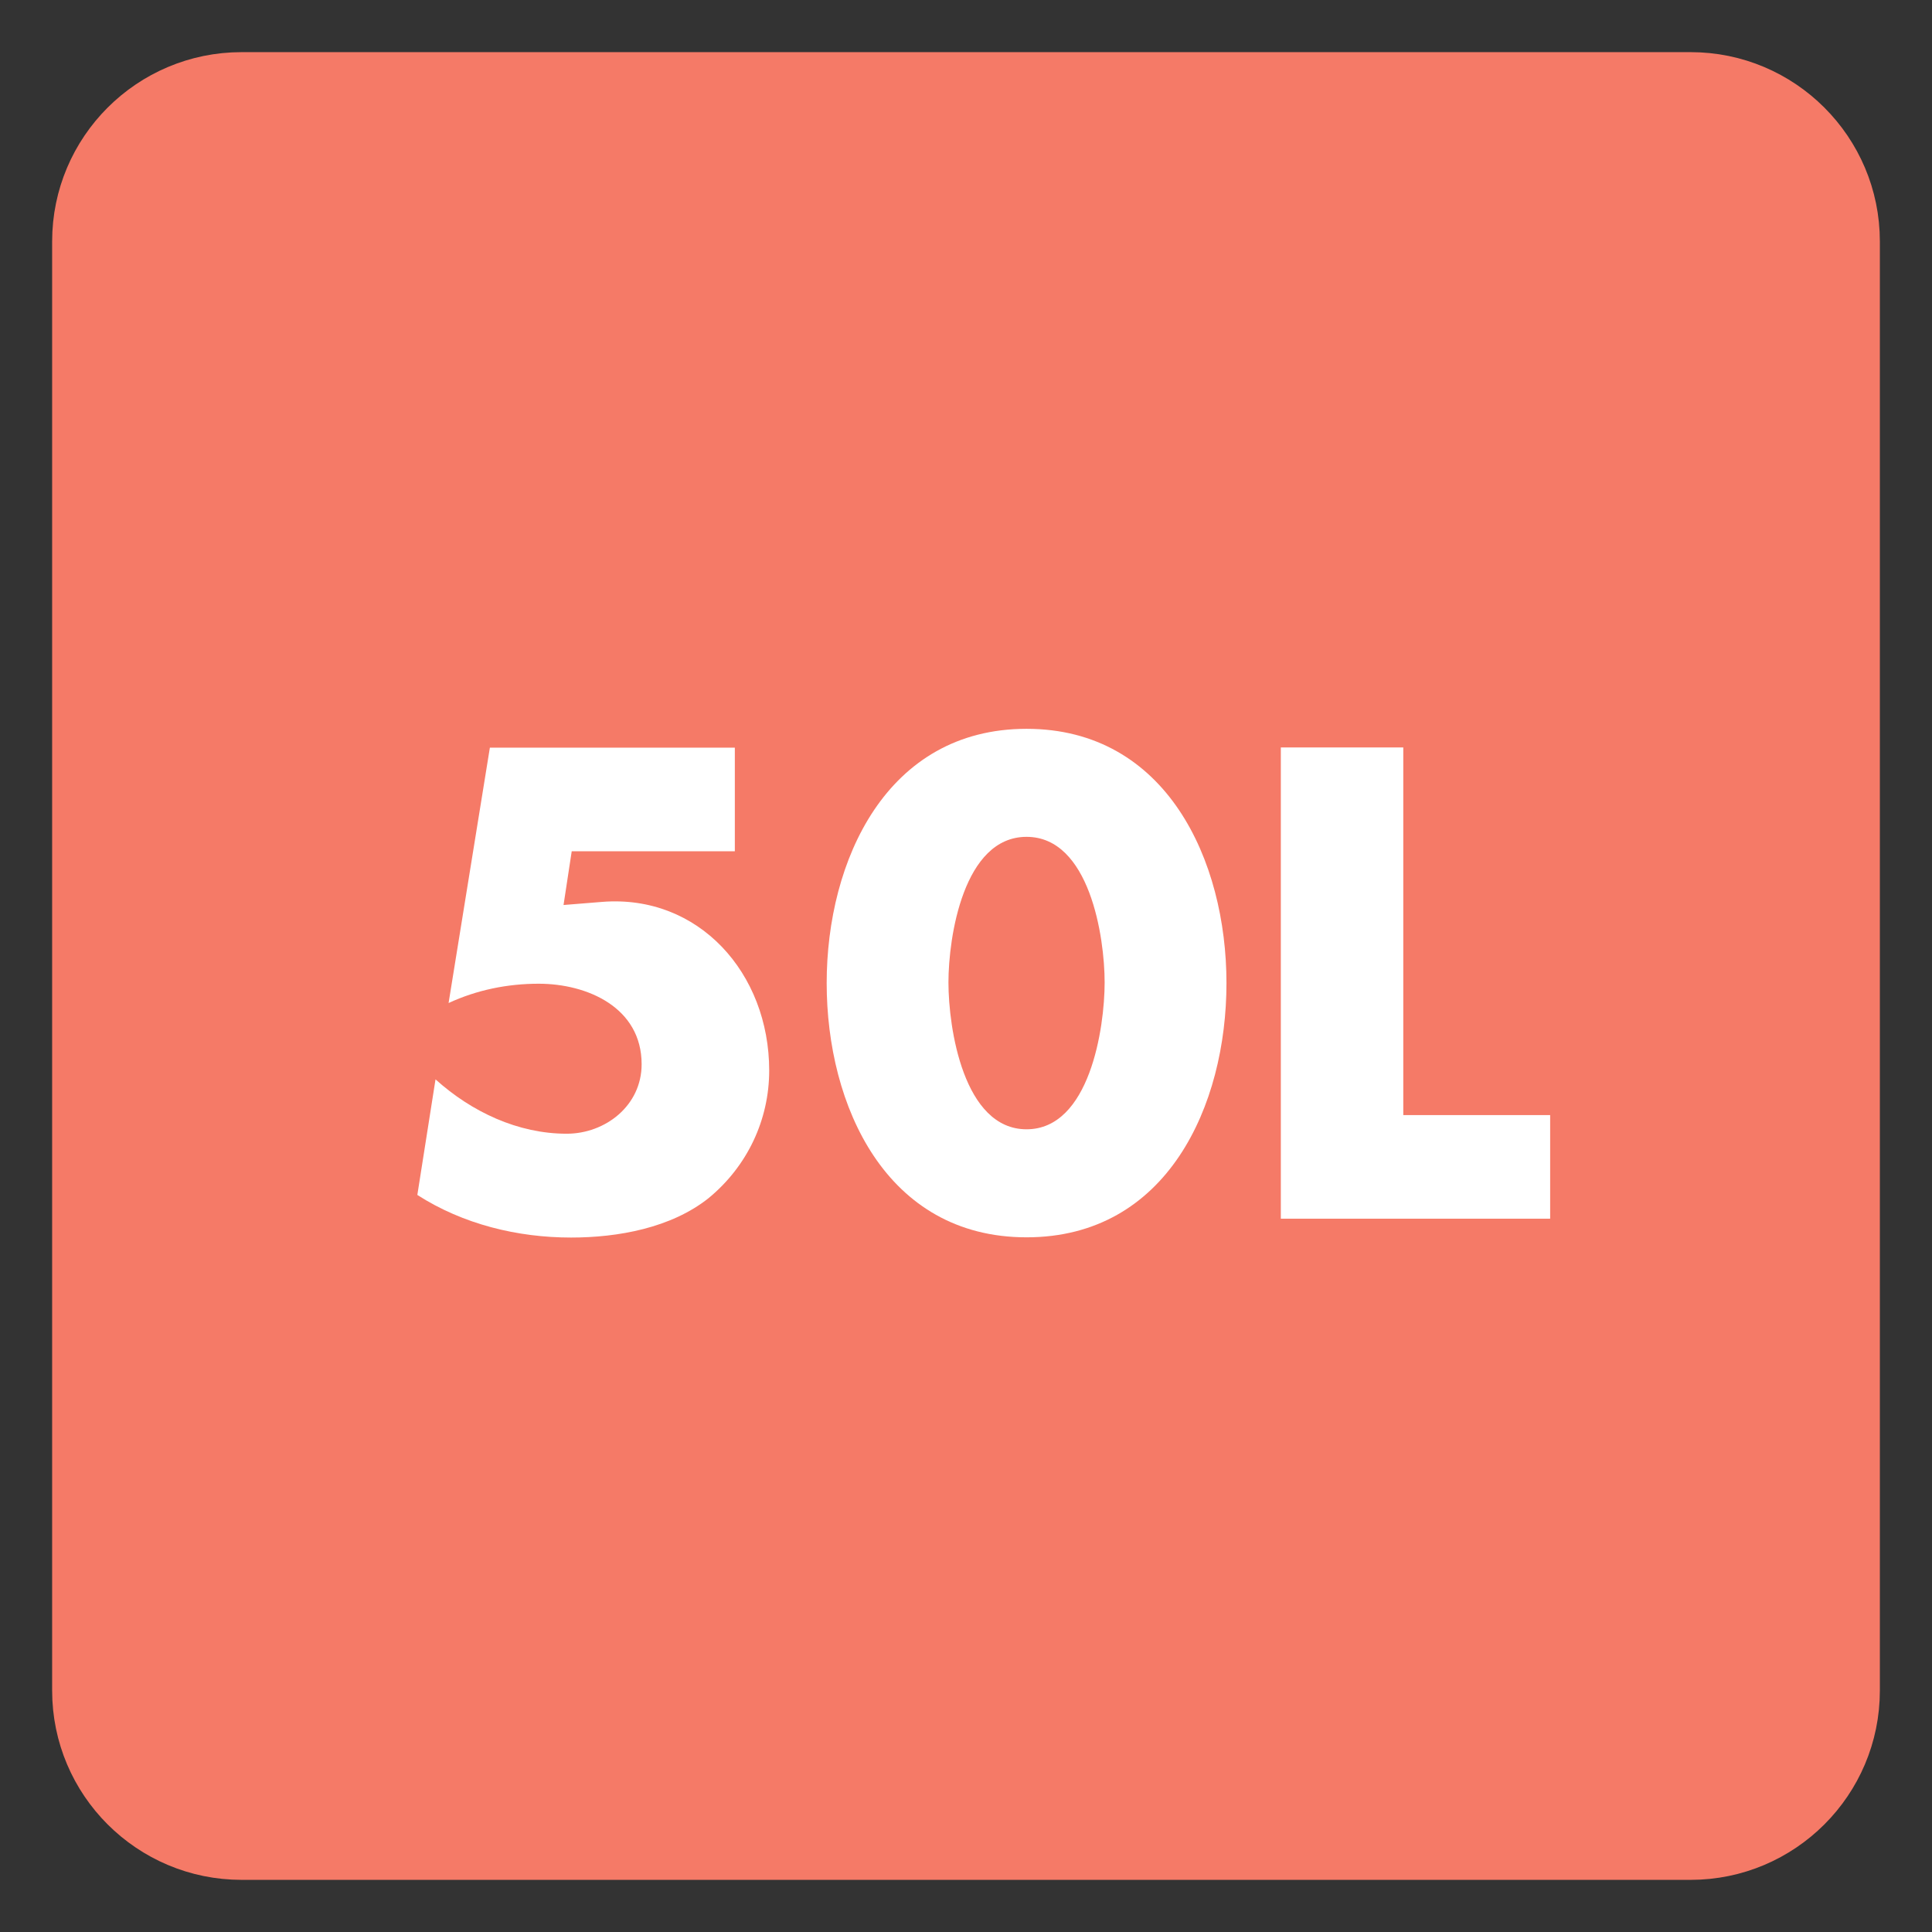 <?xml version="1.0" encoding="UTF-8"?>
<svg xmlns="http://www.w3.org/2000/svg" xmlns:xlink="http://www.w3.org/1999/xlink" width="34.016pt" height="34.017pt" viewBox="0 0 34.016 34.017" version="1.1">
<rect x="0" y="0" width="34.016" height="34.017" fill="#333333" stroke="none"/>
<defs>
<clipPath id="clip1">
  <path d="M 0 0 L 34.016 0 L 34.016 34.016 L 0 34.016 Z M 0 0 "/>
</clipPath>
</defs>
<g id="surface1">
<path style=" stroke:none;fill-rule:nonzero;fill:rgb(53.177%,39.334%,72.391%);fill-opacity:1;" d="M 32.598 29.766 C 32.598 31.328 31.328 32.598 29.766 32.598 L 4.254 32.598 C 2.688 32.598 1.418 31.328 1.418 29.766 L 1.418 4.25 C 1.418 2.688 2.688 1.418 4.254 1.418 L 29.766 1.418 C 31.328 1.418 32.598 2.688 32.598 4.25 Z M 32.598 29.766 "/>
<path style=" stroke:none;fill-rule:nonzero;fill:rgb(96.085%,47.85%,40.547%);fill-opacity:1;" d="M 32.598 29.766 C 32.598 31.328 31.328 32.598 29.766 32.598 L 4.254 32.598 C 2.688 32.598 1.418 31.328 1.418 29.766 L 1.418 4.25 C 1.418 2.688 2.688 1.418 4.254 1.418 L 29.766 1.418 C 31.328 1.418 32.598 2.688 32.598 4.25 Z M 32.598 29.766 "/>
<g clip-path="url(#clip1)" clip-rule="nonzero">
<path style="fill:none;stroke-width:1;stroke-linecap:butt;stroke-linejoin:miter;stroke:rgb(96.085%,47.85%,40.547%);stroke-opacity:1;stroke-miterlimit:4;" d="M -0 -0.001 C -0 -1.564 -1.27 -2.833 -2.832 -2.833 L -28.344 -2.833 C -29.91 -2.833 -31.18 -1.564 -31.18 -0.001 L -31.18 25.515 C -31.18 27.077 -29.91 28.347 -28.344 28.347 L -2.832 28.347 C -1.27 28.347 -0 27.077 -0 25.515 Z M -0 -0.001 " transform="matrix(1,0,0,-1,32.598,29.765)"/>
</g>
<path style=" stroke:none;fill-rule:nonzero;fill:rgb(100%,100%,100%);fill-opacity:1;" d="M 10.066 14.988 L 9.922 15.934 L 10.605 15.879 C 12.301 15.746 13.543 17.133 13.543 18.848 C 13.543 19.719 13.156 20.535 12.477 21.094 C 11.816 21.621 10.879 21.789 10.055 21.789 C 9.109 21.789 8.152 21.555 7.348 21.039 L 7.668 19.004 C 8.305 19.578 9.121 19.961 9.977 19.961 C 10.66 19.961 11.297 19.465 11.297 18.738 C 11.297 17.738 10.34 17.32 9.484 17.32 C 8.934 17.32 8.395 17.43 7.898 17.66 L 8.625 13.164 L 12.938 13.164 L 12.938 14.988 Z M 10.066 14.988 "/>
<path style=" stroke:none;fill-rule:nonzero;fill:rgb(100%,100%,100%);fill-opacity:1;" d="M 16.699 17.297 C 16.699 18.102 16.965 19.883 18.074 19.883 C 19.184 19.883 19.449 18.102 19.449 17.297 C 19.449 16.496 19.184 14.734 18.074 14.734 C 16.965 14.734 16.699 16.496 16.699 17.297 M 21.594 17.309 C 21.594 19.465 20.551 21.785 18.074 21.785 C 15.598 21.785 14.555 19.465 14.555 17.309 C 14.555 15.152 15.609 12.832 18.074 12.832 C 20.539 12.832 21.594 15.152 21.594 17.309 "/>
<path style=" stroke:none;fill-rule:nonzero;fill:rgb(100%,100%,100%);fill-opacity:1;" d="M 24.707 19.633 L 27.293 19.633 L 27.293 21.457 L 22.551 21.457 L 22.551 13.16 L 24.707 13.16 Z M 24.707 19.633 "/>
</g>
</svg>
